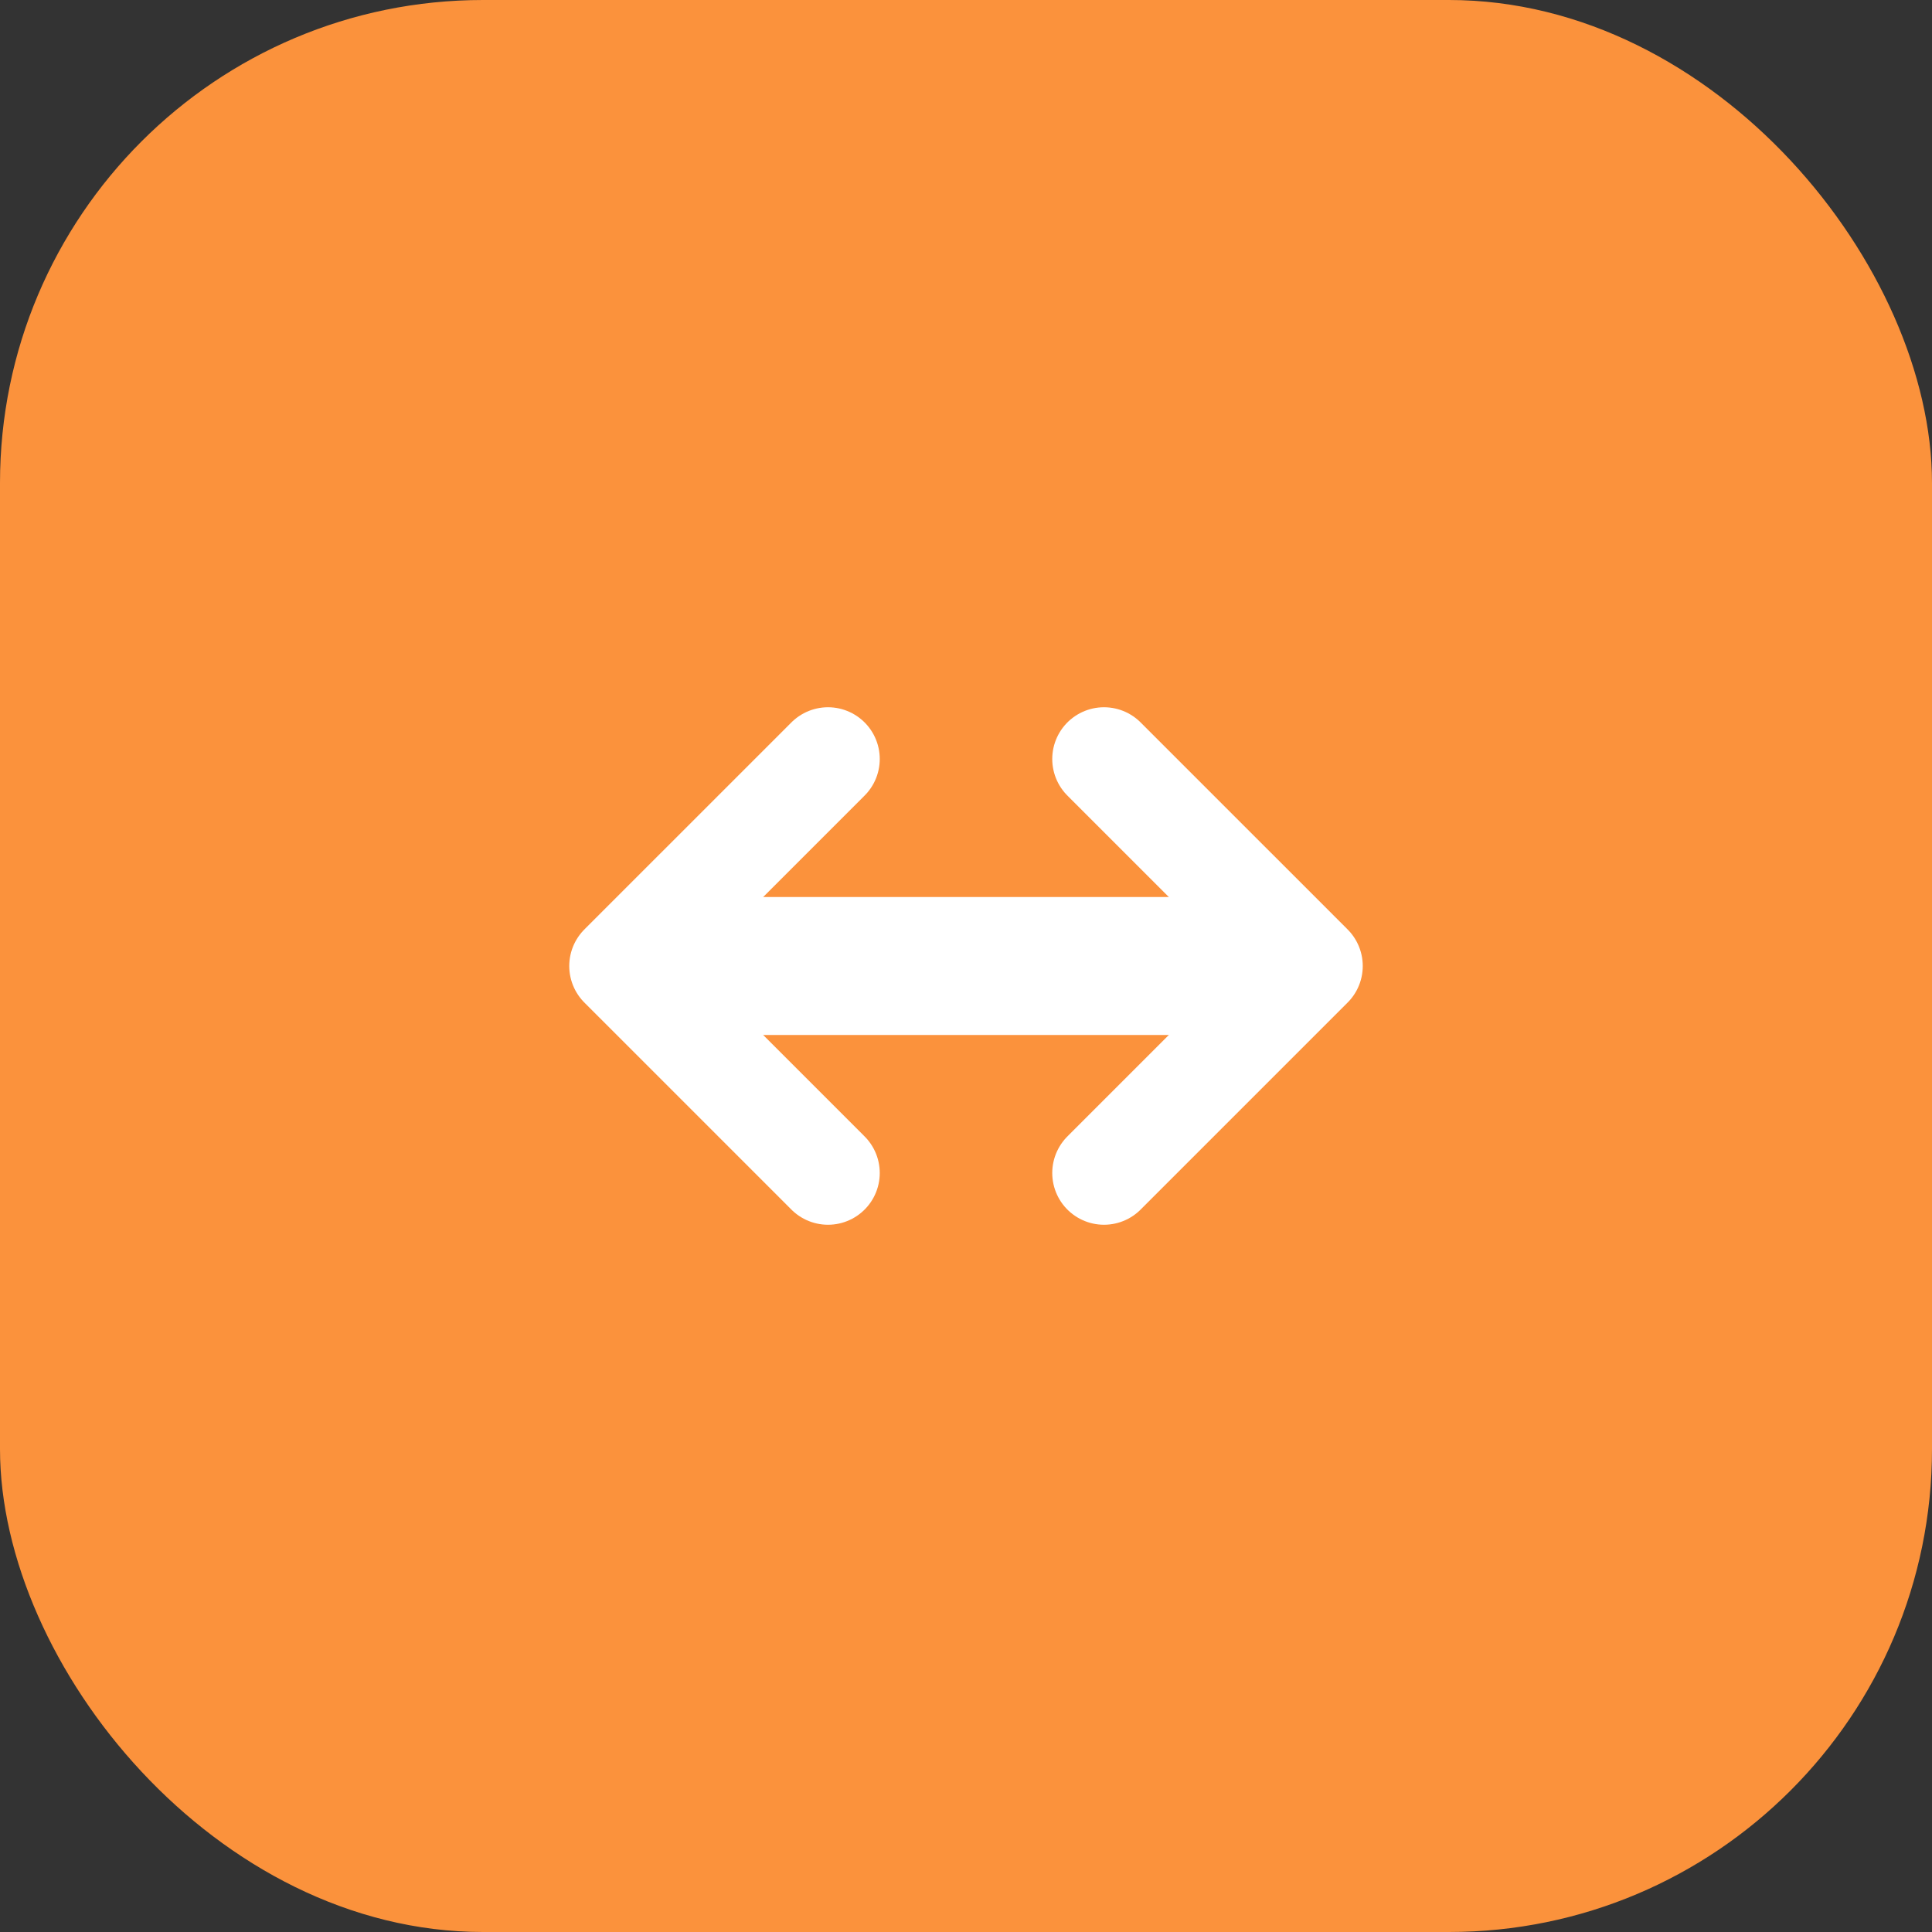 <svg width="56" height="56" viewBox="0 0 56 56" fill="none" xmlns="http://www.w3.org/2000/svg">
  <rect x="0" y="0" width="56" height="56" fill="#333333" stroke="none"/>
  <rect width="56" height="56" rx="14" fill="#fb923c"/>
  <path d="M18 28L24 22M18 28L24 34M38 28L32 22M38 28L32 34" stroke="#fff" stroke-width="3" stroke-linecap="round" stroke-linejoin="round"/>
  <rect x="20" y="26" width="16" height="4" rx="2" fill="#fff"/>
</svg>

